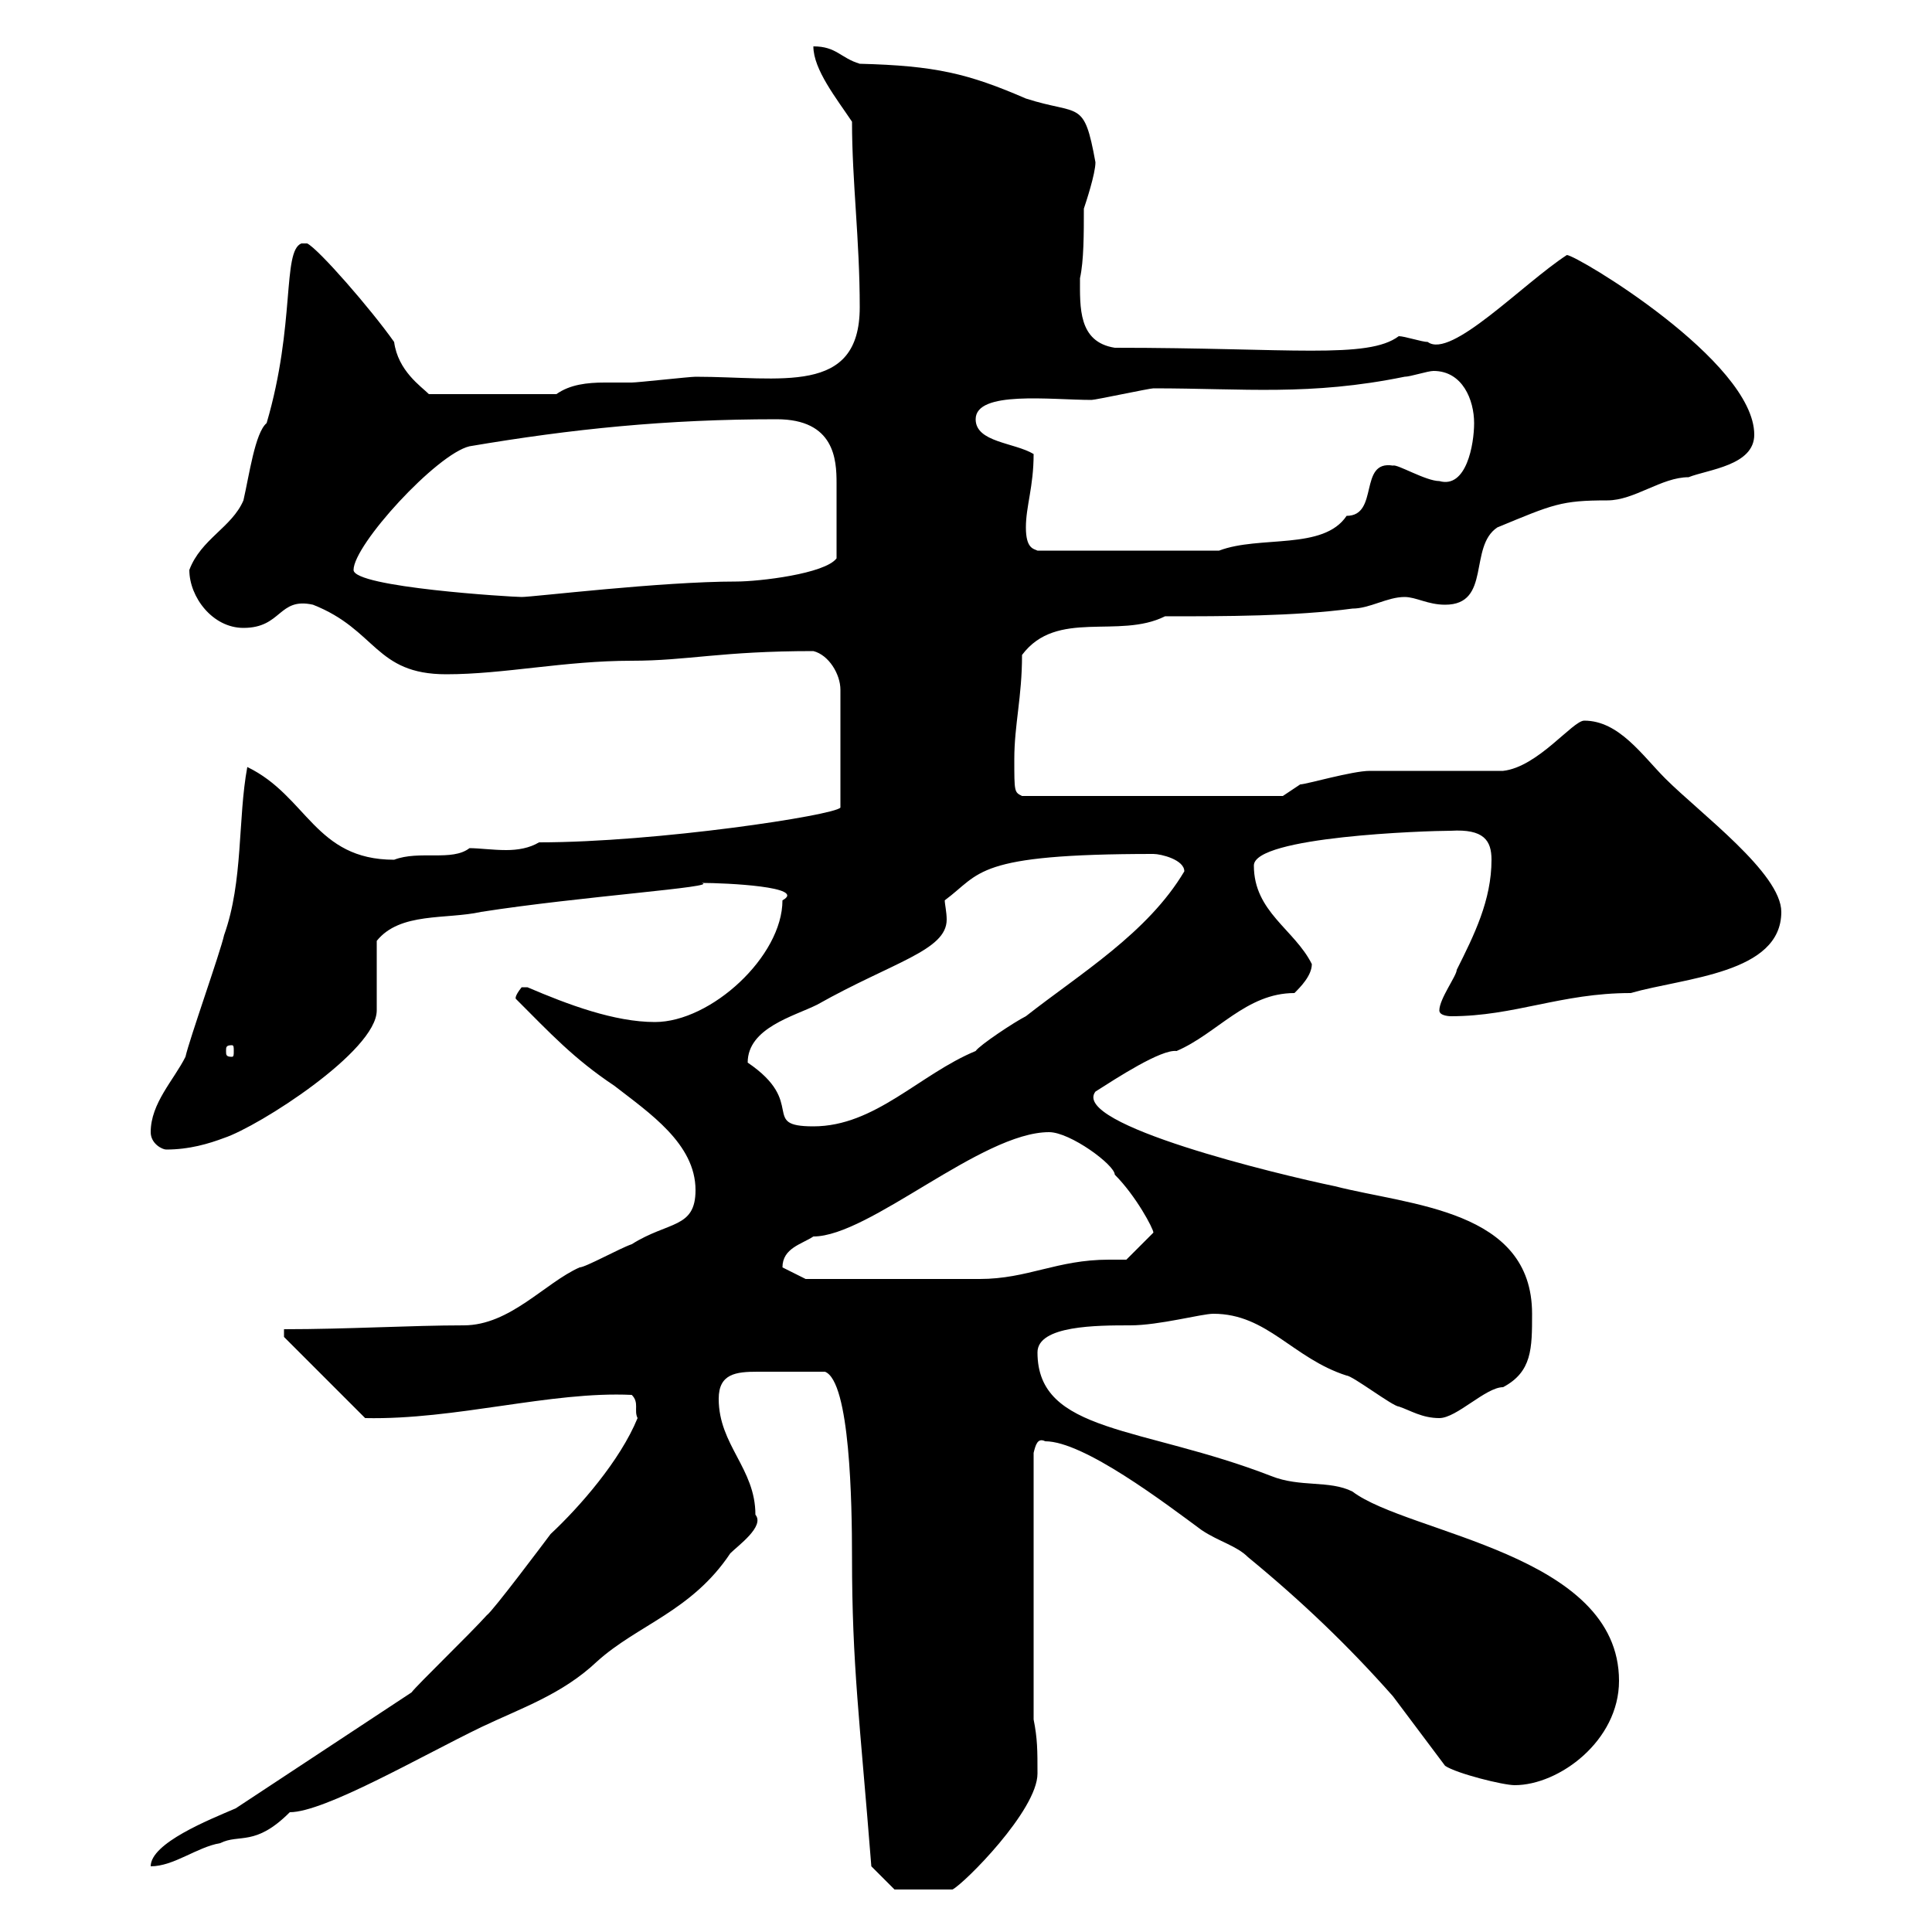 <svg xmlns="http://www.w3.org/2000/svg" xmlns:xlink="http://www.w3.org/1999/xlink" width="300" height="300"><path d="M128.10 213C132 214.50 132.30 233.40 132.30 241.80C132.30 258.60 133.50 267 135.30 289.80C135.90 290.40 138.90 293.40 138.90 293.40L147.90 293.40C149.70 292.50 161.10 281.10 161.10 275.40C161.10 271.80 161.10 270 160.50 267L160.50 225.60C160.80 224.40 161.10 223.20 162.30 223.80C168.30 223.80 180.90 233.40 186.60 237.60C189.30 239.40 192 240 193.80 241.80C202.20 248.70 209.40 255.60 216.30 263.40C219 267 223.50 273 224.40 274.20C226.20 275.40 233.40 277.20 235.20 277.20C242.10 277.20 251.40 270.30 251.40 261C251.40 241.20 218.70 238.20 210 231.60C206.40 229.80 201.90 231 197.40 229.20C177.30 221.40 161.10 222.60 161.10 210C161.10 205.80 170.40 205.80 175.50 205.80C180 205.80 186.60 204 188.40 204C196.80 204 200.70 210.90 209.10 213.60C210 213.60 216.30 218.40 217.20 218.40C219 219 220.80 220.20 223.50 220.20C226.20 220.20 230.70 215.40 233.40 215.40C237.90 213 237.90 209.40 237.90 204C237.90 187.80 219 187.20 207.30 184.20C198.60 182.40 166.20 174.60 170.10 169.50C173.40 167.40 180.30 162.90 182.70 163.20C189 160.50 193.50 154.20 201 154.20C201.90 153.30 203.70 151.50 203.70 149.70C201 144.30 194.70 141.60 194.70 134.40C194.70 129.90 221.40 129 225.30 129C230.40 128.70 231.60 130.50 231.60 133.50C231.60 139.80 228.90 145.20 226.20 150.60C226.20 151.50 223.50 155.10 223.50 156.90C223.50 157.80 225.30 157.80 225.30 157.80C235.20 157.80 242.40 154.20 253.20 154.20C261.60 151.80 276.60 151.20 276.60 141.60C276.60 135.60 264 126.30 258.60 120.90C255 117.30 251.40 111.90 246 111.90C244.20 111.90 238.80 119.10 233.40 119.70C230.70 119.70 215.40 119.70 212.70 119.70C210 119.70 202.80 121.80 201.90 121.80L199.20 123.60L158.70 123.60C157.50 123 157.50 123 157.50 117.90C157.50 112.50 158.70 108.30 158.70 101.70C164.10 94.50 173.70 99.30 180.90 95.70C190.20 95.70 201 95.70 210 94.50C212.70 94.50 215.40 92.70 218.10 92.70C219.90 92.70 221.70 93.90 224.40 93.90C231.60 93.90 228 84.90 232.50 81.90C241.20 78.30 242.40 77.70 249.60 77.70C253.80 77.70 258 74.10 262.20 74.10C265.20 72.90 272.40 72.30 272.40 67.50C272.40 56.10 244.80 39.60 243.30 39.60C236.40 44.10 225.30 55.80 221.70 53.10C220.80 53.10 218.10 52.20 217.20 52.20C212.40 55.80 200.40 54 173.10 54C167.40 53.10 167.70 47.70 167.70 43.20C168.30 40.50 168.30 36.30 168.30 32.40C168.60 31.50 170.10 27 170.10 25.20C168.30 15.30 167.70 18 159.30 15.30C150.30 11.40 145.20 10.20 133.50 9.90C130.50 9 129.90 7.20 126.30 7.20C126.30 10.80 129.90 15.30 132.30 18.90C132.30 28.20 133.50 37.20 133.50 47.70C133.50 61.50 121.20 58.50 108 58.50C107.10 58.50 99 59.40 98.10 59.40C96.60 59.40 95.40 59.40 93.90 59.40C91.20 59.40 88.50 59.70 86.40 61.20L66.60 61.20C65.40 60 61.80 57.60 61.20 53.10C57.60 48 49.50 38.70 47.70 37.80L46.80 37.80C43.80 39 45.90 50.40 41.40 65.70C39.60 67.20 38.70 73.80 37.80 77.70C36 81.90 31.20 83.70 29.40 88.50C29.40 92.70 33 97.50 37.80 97.50C43.80 97.50 43.20 92.70 48.60 93.90C58.50 97.80 58.20 104.70 69.30 104.70C78.30 104.70 87.60 102.60 98.10 102.60C106.80 102.60 111.90 101.10 126.30 101.10C128.70 101.70 130.50 104.70 130.50 107.10L130.50 125.40C129.60 126.60 102 130.80 83.70 130.80C82.20 131.70 80.40 132 78.60 132C76.50 132 74.40 131.70 72.90 131.70C70.20 133.80 65.10 132 61.20 133.50C48.90 133.50 47.70 123.60 38.40 119.10C36.90 127.20 37.80 136.80 34.80 145.20C34.20 147.90 29.40 161.40 28.80 164.10C27 167.70 23.40 171.30 23.40 175.80C23.40 177.60 25.20 178.50 25.80 178.50C29.40 178.50 32.40 177.60 34.80 176.70C40.20 174.90 58.50 163.20 58.50 156.90C58.50 155.10 58.50 147.90 58.50 146.10C62.10 141.60 69.30 142.80 74.70 141.60C90 139.20 112.20 137.70 108.90 137.10C112.80 137.10 125.40 137.70 121.50 139.80C121.50 148.50 110.40 158.70 101.70 158.70C95.40 158.70 88.20 156 81.90 153.30C81.90 153.30 81.90 153.30 81 153.30C79.80 154.80 80.10 155.10 80.10 155.10C85.50 160.50 89.10 164.40 95.40 168.60C100.80 172.80 108 177.60 108 184.80C108 190.80 103.80 189.60 98.10 193.20C96.30 193.80 90.90 196.80 90 196.80C84.60 199.20 79.20 205.80 72 205.80C63.90 205.80 54 206.40 44.10 206.40L44.10 207.60L56.70 220.20C70.80 220.50 85.50 216 98.10 216.60C99.30 217.80 98.40 219 99 220.20C96.30 226.80 90 234 85.50 238.20C84.60 239.40 76.50 250.20 75.60 250.80C72.90 253.80 64.80 261.60 63.90 262.80L36.60 280.80C32.40 282.60 23.40 286.20 23.40 289.80C27 289.80 30.60 286.80 34.20 286.20C37.20 284.70 39.60 286.80 45 281.40C50.40 281.40 65.40 272.70 74.70 268.20C81 265.20 87.30 263.10 92.70 258C99 252.30 107.40 250.20 113.40 241.20C114.60 240 118.80 237 117.30 235.20C117.30 228 111.60 224.40 111.60 217.20C111.60 213.30 114.30 213 117.60 213C120 213 124.20 213 128.10 213ZM121.50 196.80C121.50 193.80 124.50 193.20 126.30 192C135 192 152.40 175.80 162.90 175.80C166.20 175.80 173.10 180.90 173.10 182.40C173.10 182.40 173.10 182.40 173.10 182.40C176.40 185.70 179.10 190.80 179.10 191.40L174.90 195.60C173.70 195.60 173.10 195.60 172.20 195.60C164.10 195.60 159.60 198.60 152.10 198.60L125.10 198.60L121.50 196.80C121.50 196.80 121.50 196.80 121.50 196.80ZM116.10 165C116.10 159.60 123.30 157.80 126.90 156C138.60 149.40 147 147.60 147 142.80C147 141.60 146.70 140.40 146.70 139.80C152.40 135.60 151.20 132.60 179.10 132.60C180.30 132.60 183.90 133.50 183.90 135.30C178.20 144.90 167.70 151.20 159.30 157.80C157.50 158.70 152.10 162.30 151.50 163.20C142.80 166.80 135.90 174.90 126.30 174.90C117.90 174.90 125.40 171.30 116.10 165ZM36 162.30C36.30 162.30 36.30 162.60 36.30 163.20C36.30 163.80 36.30 164.10 36 164.10C35.10 164.10 35.10 163.80 35.10 163.20C35.10 162.60 35.10 162.30 36 162.30ZM54.90 88.50C54.90 84.60 67.80 70.50 72.90 69.30C88.80 66.60 103.50 65.10 120.60 65.10C129.60 65.10 129.90 71.40 129.90 75C129.90 77.70 129.90 83.40 129.90 86.70C128.10 89.10 117.90 90.30 114.30 90.30C102.60 90.30 82.80 92.70 81 92.70C79.50 92.70 54.90 91.20 54.90 88.50ZM159.30 81.90C159.30 78.60 160.50 75.60 160.50 70.50C157.50 68.70 151.50 68.70 151.50 65.10C151.50 60.60 163.20 62.10 169.50 62.10C170.10 62.10 178.50 60.30 179.10 60.30C193.20 60.30 203.40 61.50 218.10 58.50C219 58.50 221.70 57.60 222.60 57.60C227.10 57.60 228.90 62.10 228.90 65.70C228.90 69 227.70 75.90 223.50 74.70C221.40 74.70 216.90 72 216.30 72.30C210.90 71.40 214.20 80.10 209.10 80.10C205.50 85.50 195.60 83.10 189.30 85.50L161.10 85.50C160.50 85.20 159.30 85.20 159.30 81.90Z"/></svg>